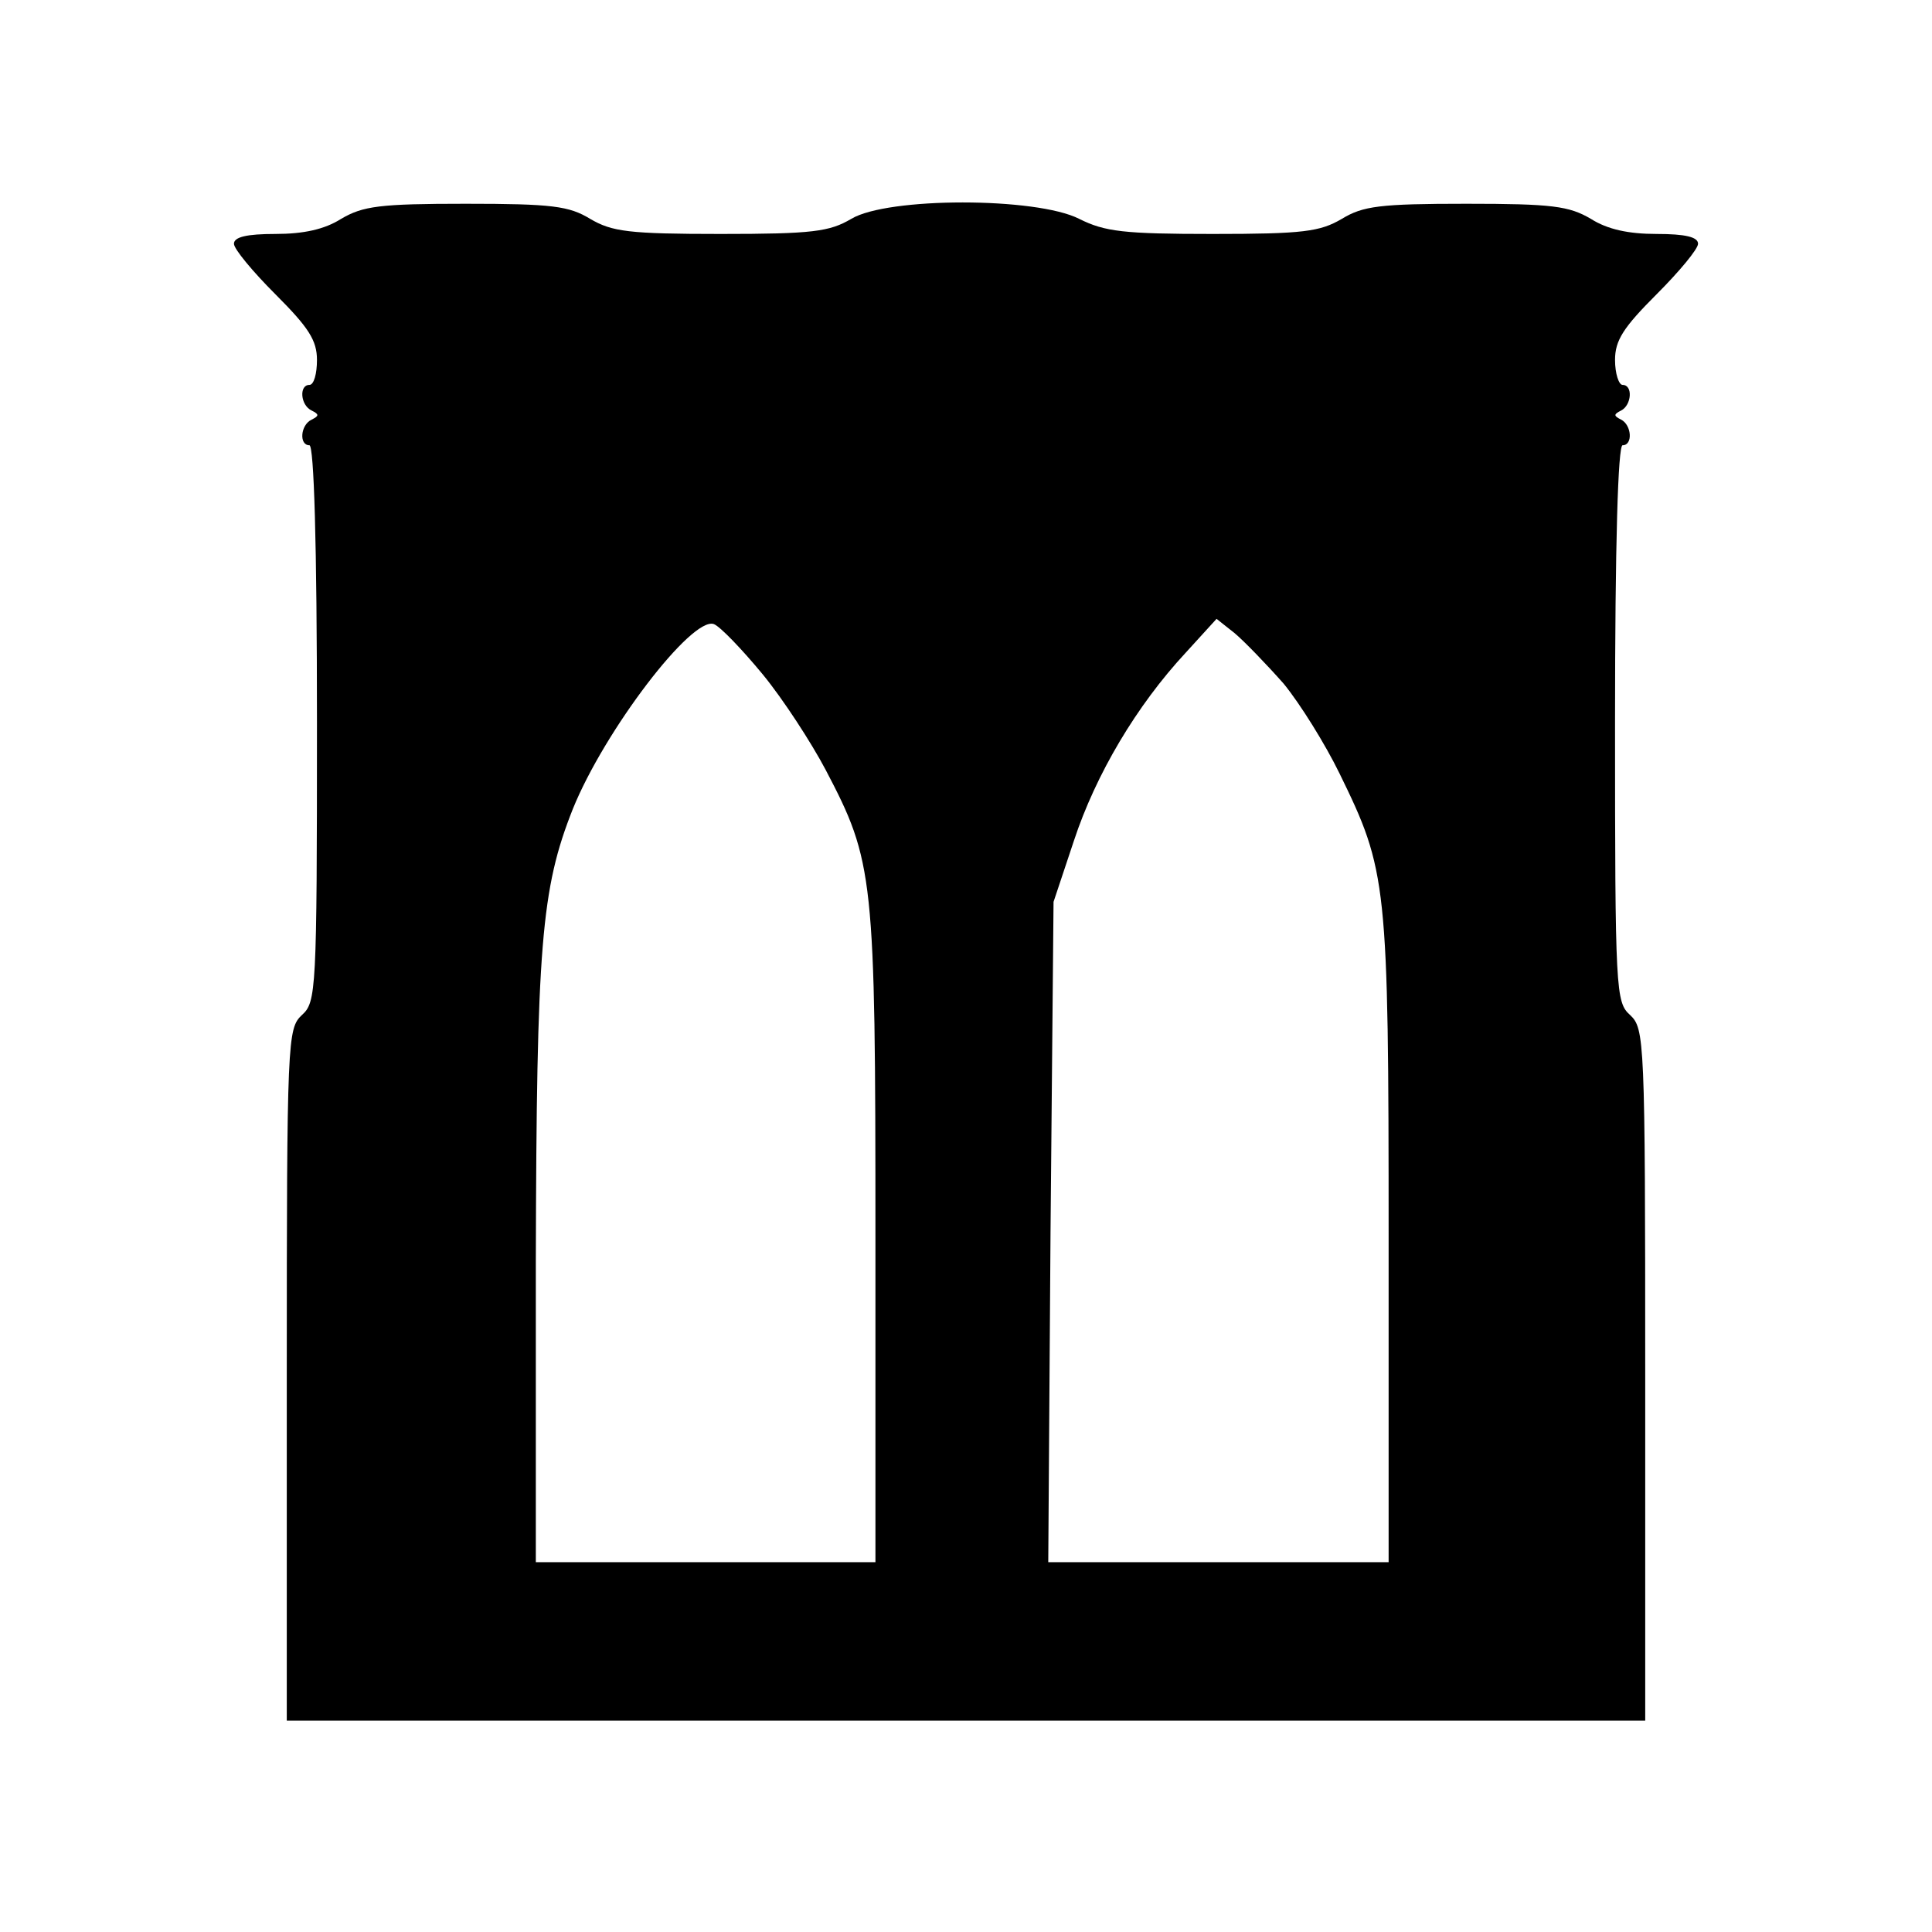 <?xml version="1.0" standalone="no"?>
<!DOCTYPE svg PUBLIC "-//W3C//DTD SVG 20010904//EN"
 "http://www.w3.org/TR/2001/REC-SVG-20010904/DTD/svg10.dtd">
<svg version="1.0" xmlns="http://www.w3.org/2000/svg"
 width="256pt" height="256pt" viewBox="0 0 256 256"
 preserveAspectRatio="xMidYMid meet">
<g transform="translate(0,256) scale(0.1,-0.1)"
fill="#000000" stroke="none">
<path d="M452 2270 c-22 -14 -50 -20 -87 -20 -38 0 -55 -4 -55 -13 0 -7 25
-37 55 -67 44 -44 55 -61 55 -87 0 -18 -4 -33 -10 -33 -14 0 -12 -27 3 -34 10
-5 10 -7 0 -12 -15 -7 -17 -34 -3 -34 6 0 10 -129 10 -368 0 -356 -1 -370 -20
-387 -19 -18 -20 -31 -20 -477 l0 -458 900 0 900 0 0 458 c0 446 -1 459 -20
477 -19 17 -20 31 -20 387 0 239 4 368 10 368 14 0 12 27 -2 34 -10 5 -10 7 0
12 14 7 16 34 2 34 -5 0 -10 15 -10 33 0 26 11 43 55 87 30 30 55 60 55 67 0
9 -17 13 -55 13 -37 0 -65 6 -87 20 -29 17 -51 20 -165 20 -115 0 -137 -3
-165 -20 -29 -17 -51 -20 -171 -20 -118 0 -143 3 -177 20 -57 29 -254 29 -302
0 -29 -17 -51 -20 -173 -20 -122 0 -144 3 -173 20 -28 17 -50 20 -165 20 -114
0 -136 -3 -165 -20z m559 -604 c27 -33 64 -90 83 -126 64 -122 66 -140 66
-619 l0 -431 -225 0 -225 0 0 398 c1 420 7 494 49 600 42 104 158 256 187 245
8 -3 37 -33 65 -67z m690 -12 c22 -27 55 -80 74 -119 63 -129 65 -143 65 -617
l0 -428 -226 0 -225 0 3 438 4 437 27 81 c29 88 83 179 148 249 l41 45 24 -19
c13 -11 42 -41 65 -67z"/>
</g>
</svg>
